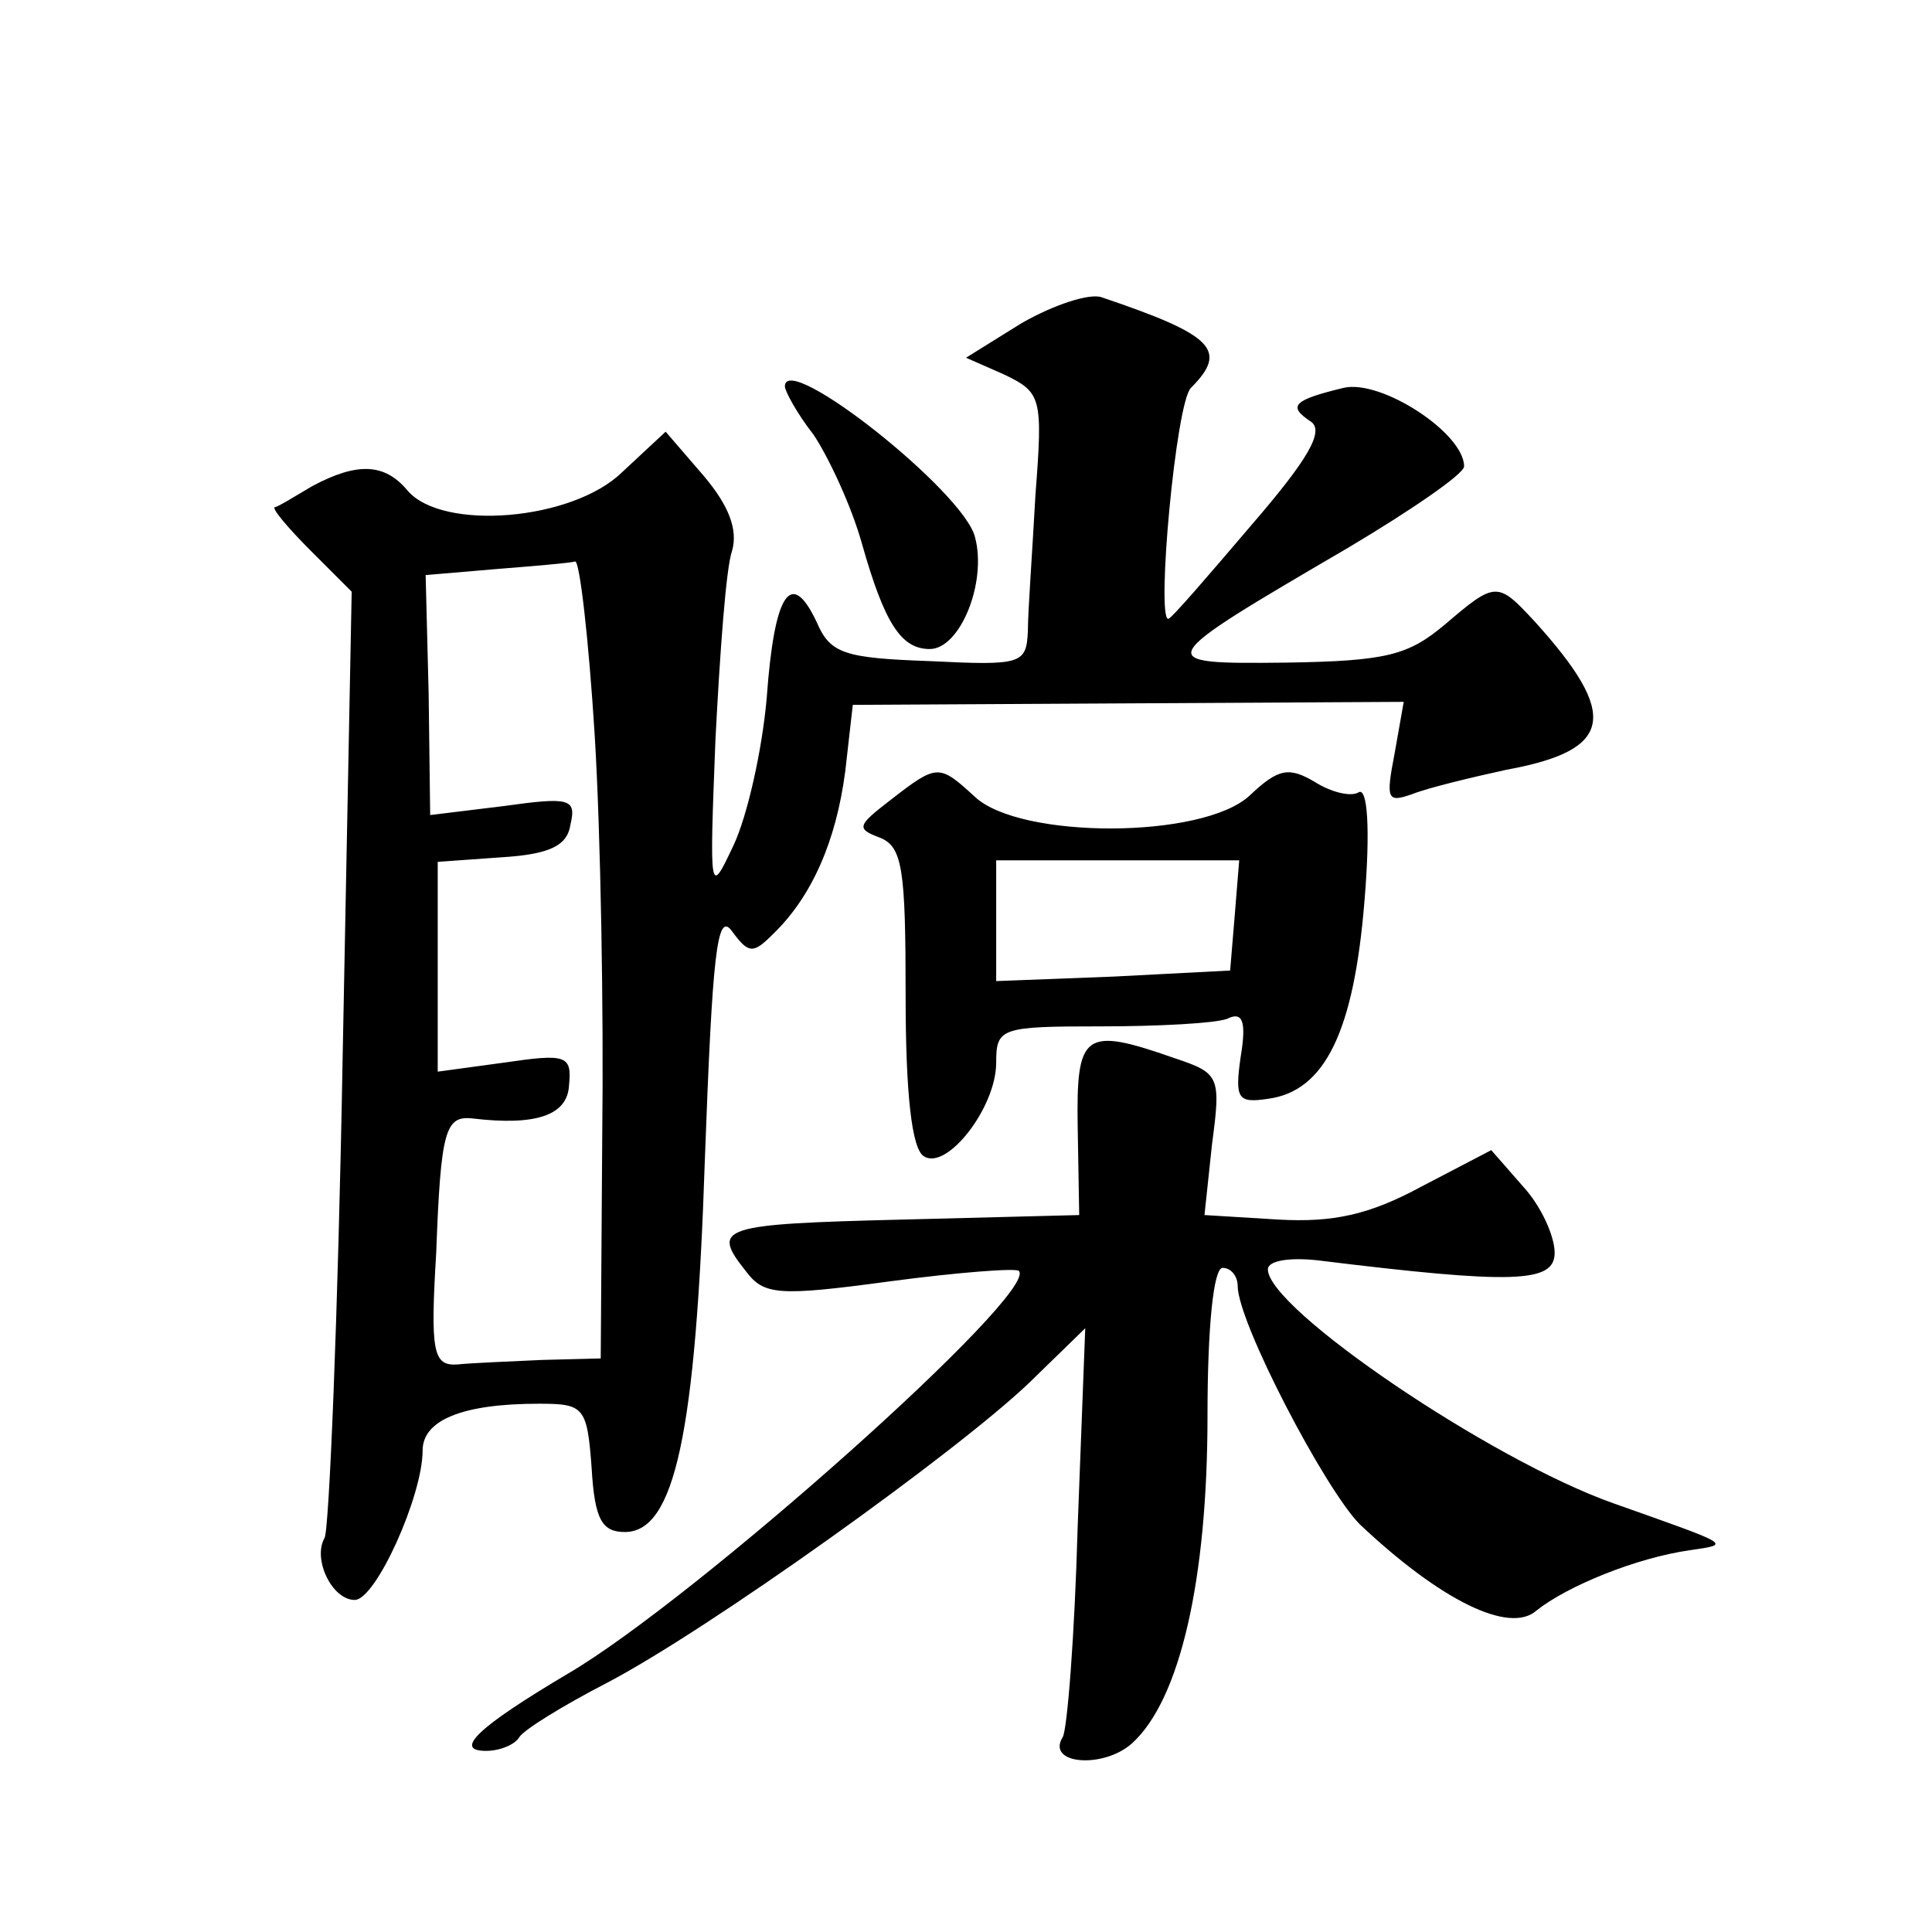 <?xml version="1.0" standalone="no"?>
<!DOCTYPE svg PUBLIC "-//W3C//DTD SVG 20010904//EN"
 "http://www.w3.org/TR/2001/REC-SVG-20010904/DTD/svg10.dtd">
<svg version="1.0" xmlns="http://www.w3.org/2000/svg"
 width="128pt" height="128pt" viewBox="0 0 128 128"
 preserveAspectRatio="xMidYMid meet">
<g transform="translate(0,128) scale(0.1,-0.1)"
fill="#0" stroke="none">
<path d="M677 1066 l-37 -23 25 -11 c25 -12 26 -15 21 -80 -2 -37 -5 -77 -5 -90
-1 -22 -4 -23 -65 -20 -57 2 -66 5 -75 26 -17 36 -28 19 -33 -50 -3 -35 -13 -79
-22 -98 -16 -34 -16 -33 -12 70 3 58 7 114 11 125 4 14 -2 30 -19 50 l-25 29 -29
-27 c-33 -32 -119 -39 -142 -12 -15 18 -33 19 -63 3 -12 -7 -23 -14 -25 -14 -2
-1 9 -14 24 -29 l27 -27 -6 -309 c-3 -170 -9 -314 -12 -318 -8 -14 5 -41 20 -41
14 0 45 69 45 99 0 20 26 31 77 31 30 0 32 -2 35 -43 2 -34 7 -42 22 -42 33 0 47
65 53 247 5 136 8 165 18 151 11 -15 14 -15 27 -2 26 25 42 62 48 108 l5 44 182
1 183 1 -6 -34 c-6 -31 -5 -33 12 -27 10 4 39 11 62 16 71 13 75 36 19 98 -25 27
-26 27 -60 -2 -24 -20 -38 -24 -105 -25 -90 -1 -89 0 41 76 42 25 77 49 77 54 0
22 -55 58 -80 52 -33 -8 -37 -12 -22 -22 10 -6 -1 -25 -39 -69 -29 -34 -53 -62
-55 -62 -8 0 5 143 15 153 25 25 15 35 -59 60 -8 3 -32 -5 -53 -17z m-283 -273
c4 -65 6 -184 5 -265 l-1 -148 -39 -1 c-21 -1 -47 -2 -56 -3 -16 -1 -18 8 -14 74
3 81 6 91 24 89 42 -5 63 2 64 22 2 20 -2 21 -43 15 l-44 -6 0 70 0 69 42 3 c33
2 44 8 46 22 4 17 -1 18 -44 12 l-49 -6 -1 80 -2 79 47 4 c25 2 49 4 52 5 3 1 9
-51 13 -115z M520 1024 c0 -3 8 -18 19 -32 10 -15 25 -47 32 -72 15 -53 26 -70
45 -70 20 0 38 44 30 74 -7 30 -126 124 -126 100z M590 750 c-22 -17 -23 -19 -7
-25 15 -6 17 -21 17 -105 0 -64 4 -101 12 -106 15 -10 48 32 48 62 0 23 3 24 69
24 38 0 76 2 84 5 10 5 13 -1 9 -25 -4 -28 -2 -31 18 -28 38 5 57 45 64 131 4 48
2 76 -4 72 -5 -3 -18 0 -29 7 -17 10 -24 9 -43 -9 -31 -29 -152 -29 -182 -1 -24
22 -25 22 -56 -2z m228 -77 l-3 -36 -77 -4 -78 -3 0 40 0 40 81 0 80 0 -3 -37z
M714 533 l1 -58 -117 -3 c-121 -3 -127 -5 -104 -34 12 -16 21 -17 95 -7 45 6 84
9 86 7 14 -14 -215 -218 -299 -267 -59 -35 -76 -51 -54 -51 9 0 19 4 22 9 3 5 29
21 58 36 67 35 232 153 280 199 l37 36 -5 -131 c-2 -73 -7 -136 -10 -140 -11 -18
27 -21 46 -4 32 29 50 109 50 217 0 59 4 98 10 98 6 0 10 -6 10 -12 0 -24 58 -135
81 -158 53 -50 99 -73 117 -57 20 16 66 35 102 40 27 4 28 3 -51 31 -82 29 -229
129 -229 155 0 6 15 8 33 6 130 -16 157 -15 157 5 0 11 -9 31 -21 44 l-21 24 -46
-24 c-35 -19 -59 -24 -95 -22 l-49 3 5 47 c6 45 5 47 -25 57 -60 21 -65 17 -64
-46z"/>
</g>
</svg>
